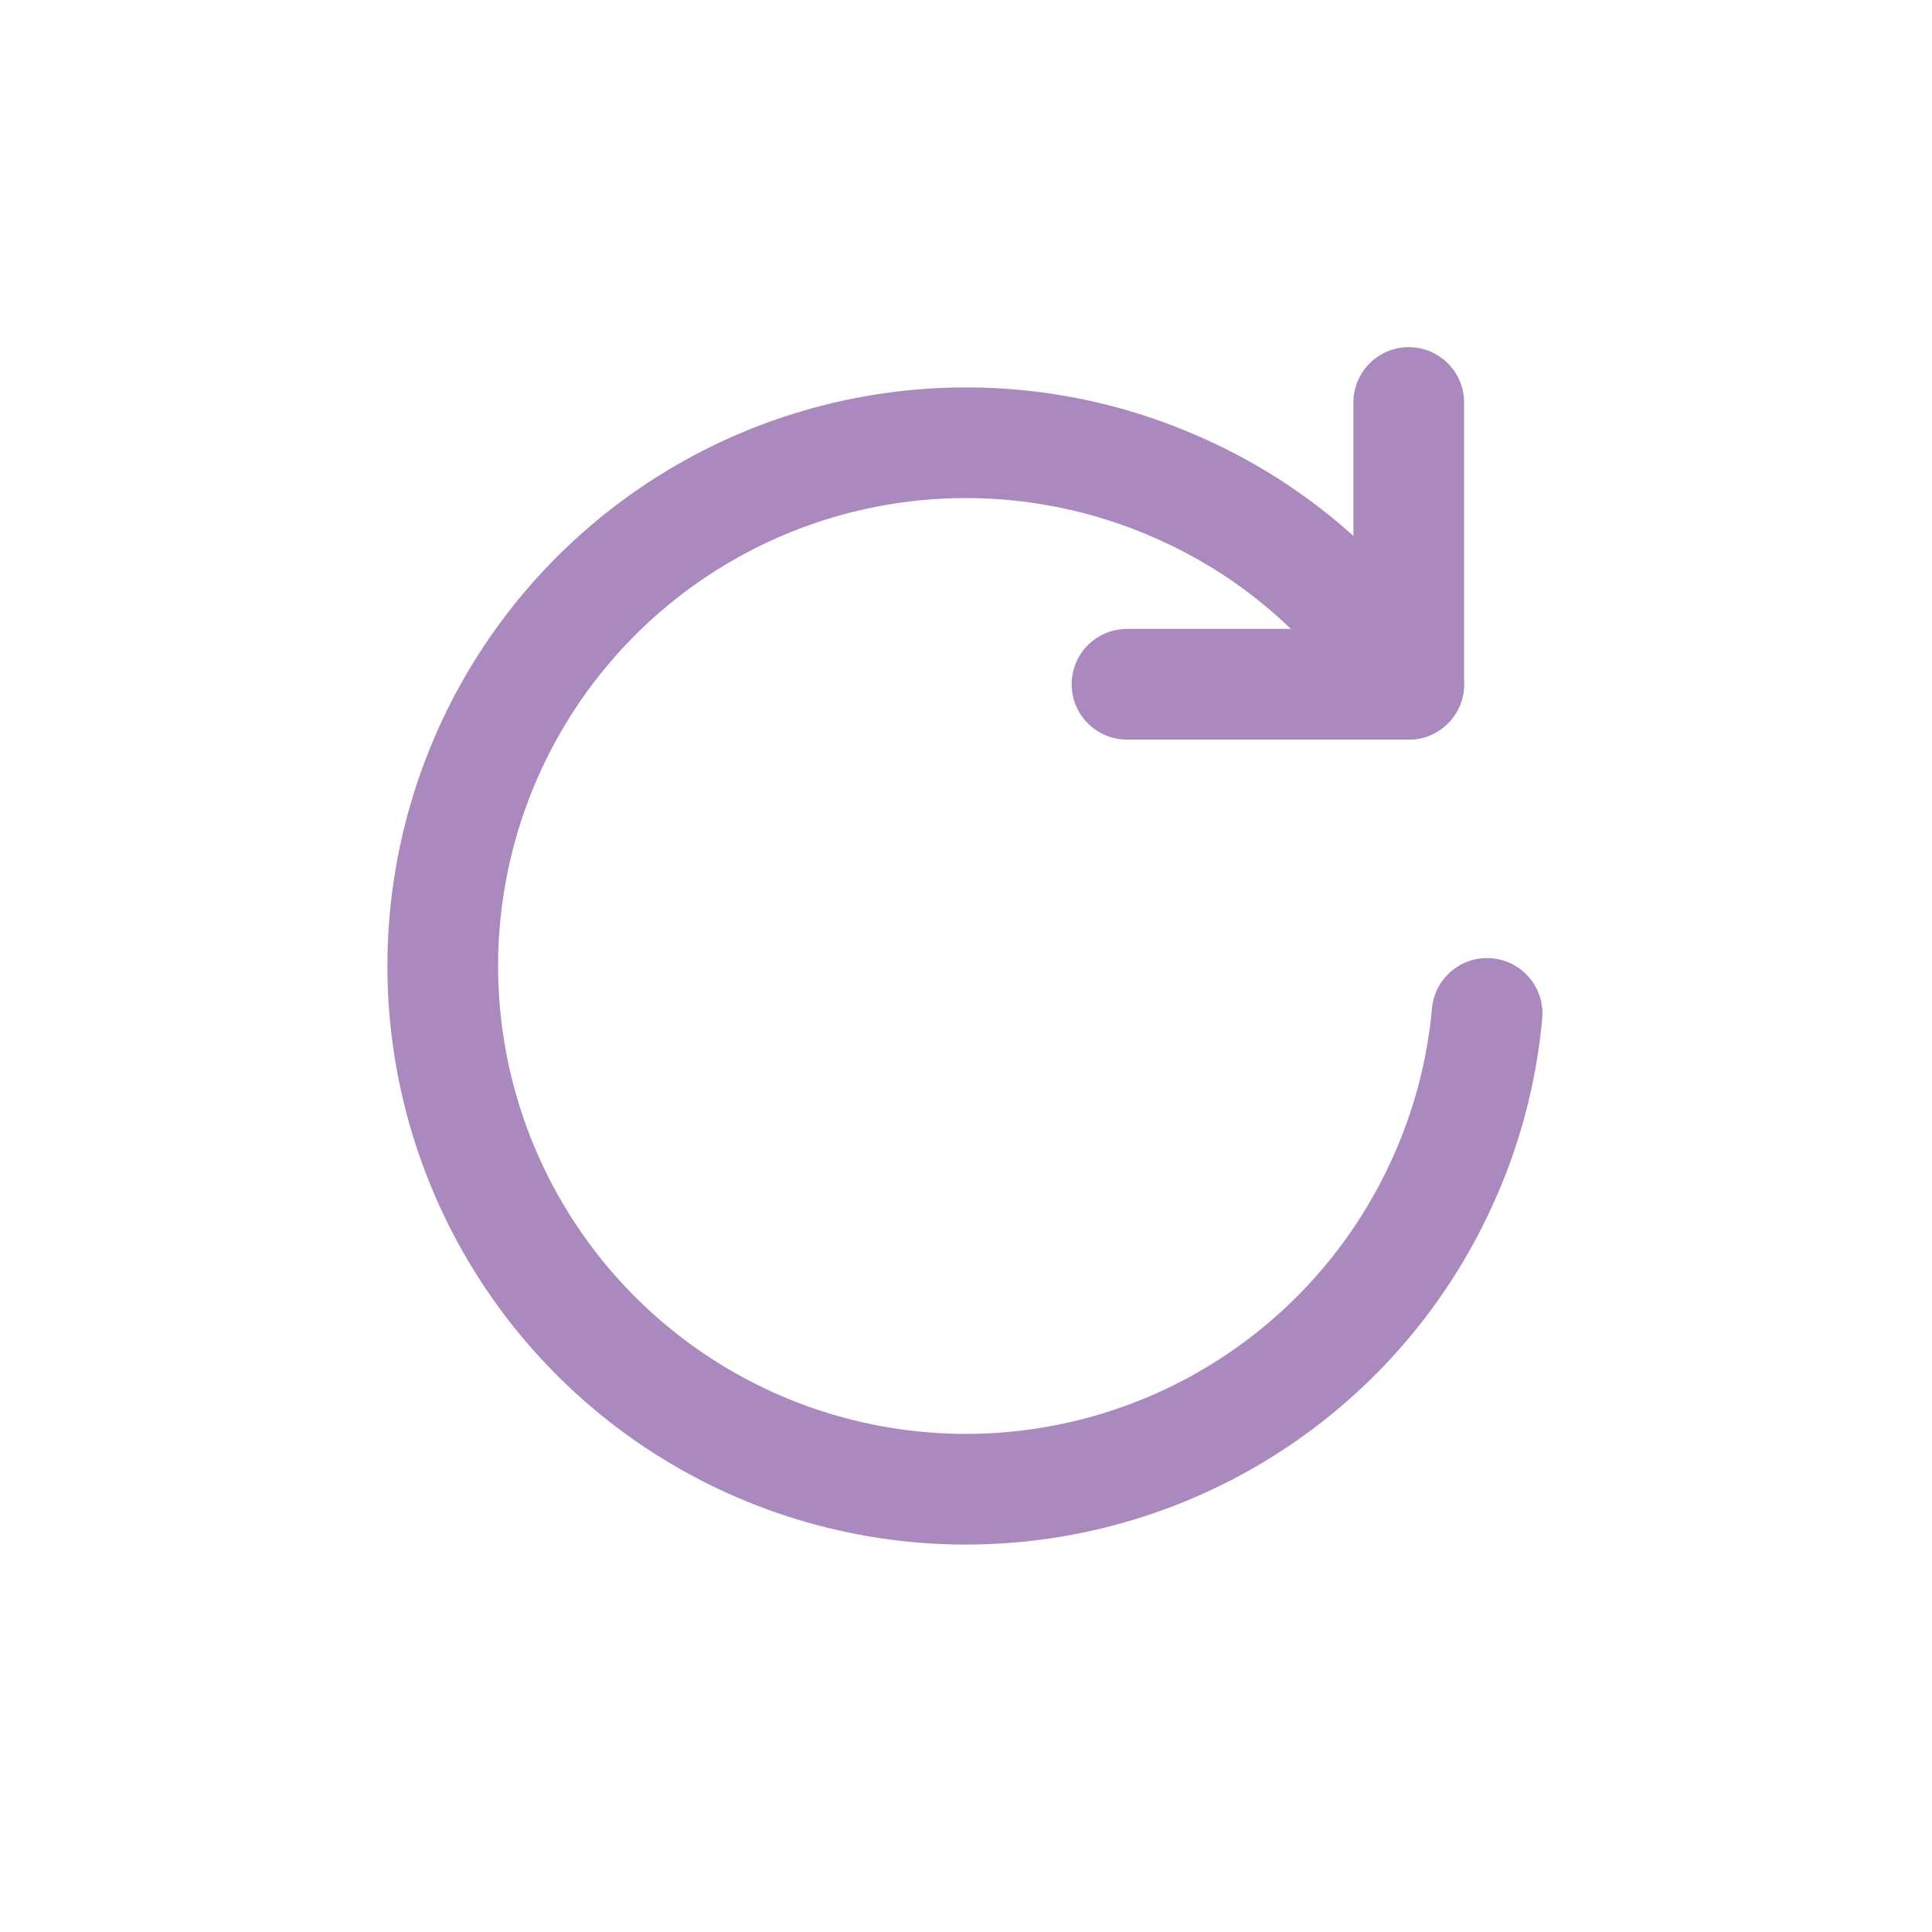 <?xml version="1.0" encoding="UTF-8"?>
<svg viewBox="0 0 48 48" fill="none" xmlns="http://www.w3.org/2000/svg">
<path fill-rule="evenodd" clip-rule="evenodd" d="M28.86 13.441C26.772 12.479 24.446 12.158 22.175 12.518C19.905 12.879 17.792 13.905 16.105 15.467C14.417 17.029 13.23 19.056 12.695 21.292C12.159 23.528 12.299 25.873 13.095 28.03C13.892 30.187 15.311 32.059 17.172 33.409C19.032 34.759 21.251 35.527 23.549 35.616C25.846 35.704 28.118 35.11 30.077 33.907C32.036 32.704 33.595 30.947 34.556 28.858L34.558 28.854C35.113 27.655 35.458 26.37 35.577 25.055C35.645 24.299 36.313 23.741 37.07 23.809C37.826 23.877 38.384 24.546 38.316 25.302C38.169 26.932 37.742 28.524 37.053 30.009C35.865 32.591 33.938 34.763 31.516 36.25C29.093 37.738 26.283 38.473 23.442 38.364C20.602 38.254 17.857 37.304 15.556 35.635C13.255 33.965 11.501 31.65 10.516 28.983C9.531 26.316 9.358 23.417 10.021 20.651C10.683 17.886 12.15 15.38 14.237 13.449C16.324 11.518 18.936 10.249 21.744 9.803C24.551 9.357 27.427 9.753 30.008 10.942C32.476 12.067 34.571 13.876 36.045 16.154C36.457 16.792 36.275 17.643 35.637 18.055C35 18.468 34.148 18.285 33.736 17.648C32.547 15.81 30.857 14.351 28.865 13.443L28.86 13.441Z" fill="#A989BE"/>
<path fill-rule="evenodd" clip-rule="evenodd" d="M36.375 17C36.375 17.759 35.759 18.375 35 18.375H28C27.241 18.375 26.625 17.759 26.625 17C26.625 16.241 27.241 15.625 28 15.625H35C35.759 15.625 36.375 16.241 36.375 17Z" fill="#A989BE"/>
<path fill-rule="evenodd" clip-rule="evenodd" d="M35 18.375C34.241 18.375 33.625 17.759 33.625 17L33.625 10C33.625 9.241 34.241 8.625 35 8.625C35.759 8.625 36.375 9.241 36.375 10L36.375 17C36.375 17.759 35.759 18.375 35 18.375Z" fill="#A989BE"/>
</svg>
